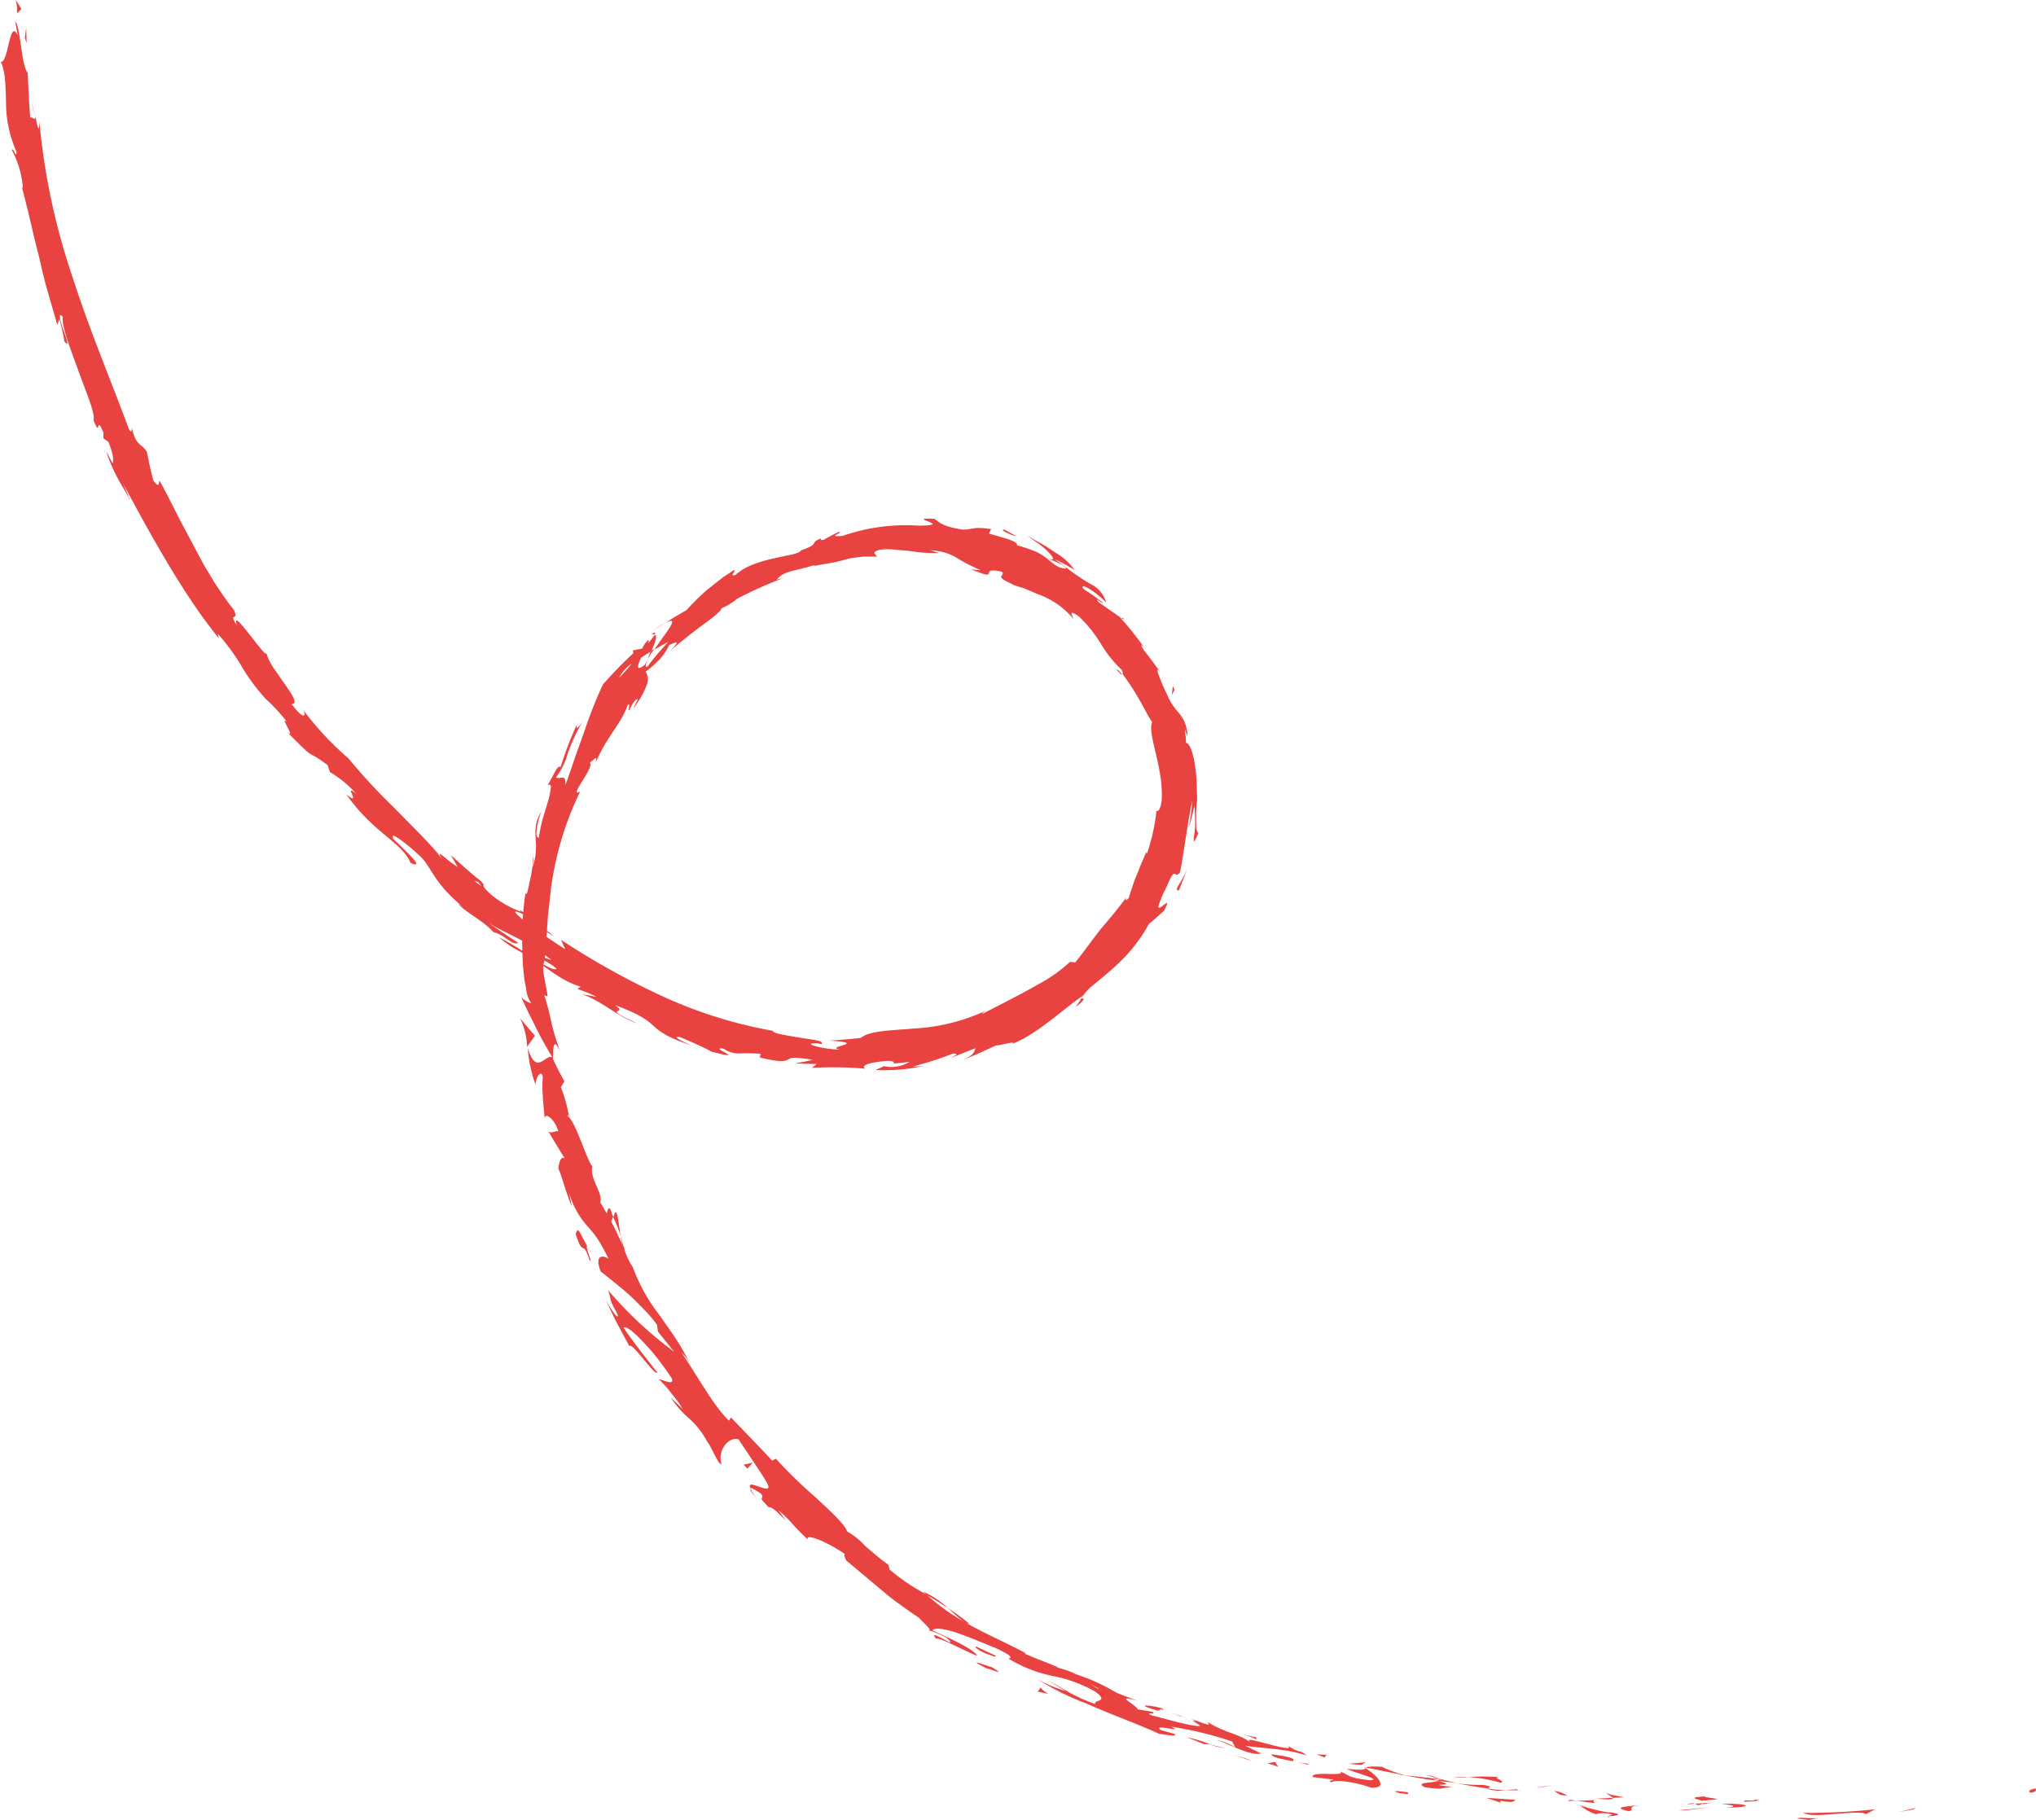 <?xml version="1.0" encoding="UTF-8"?> <svg xmlns="http://www.w3.org/2000/svg" id="Слой_1" data-name="Слой 1" viewBox="0 0 259.76 232.22"> <defs> <style>.cls-1{fill:#e84241;}</style> </defs> <path class="cls-1" d="M424.35,285.4c.91-.06.54-.44.66-.53C423.52,285.13,424.4,285.51,424.35,285.4Z" transform="translate(-165.25 -56.68)"></path> <polygon class="cls-1" points="244.16 230.86 244.42 230.68 242.22 231.21 244.16 230.86"></polygon> <path class="cls-1" d="M395.29,288c1.35.7,5.12-.19,7.64,0l.42.15,1.12-.61A81.74,81.74,0,0,1,395.29,288Z" transform="translate(-165.25 -56.68)"></path> <path class="cls-1" d="M387.78,286.39c.46.29-1.63.22,1.75.12a2.09,2.09,0,0,1-.32-.08C388.91,286.43,388.49,286.43,387.78,286.39Z" transform="translate(-165.25 -56.68)"></path> <path class="cls-1" d="M389.21,286.43c1.48,0-1-.25,0,0Z" transform="translate(-165.25 -56.68)"></path> <path class="cls-1" d="M382.37,286.44l2-.18c-.41-.18-2.14-.28-1.49-.37C380.84,286,381.24,286.13,382.37,286.44Z" transform="translate(-165.25 -56.68)"></path> <path class="cls-1" d="M380.5,286.9l1-.07A1.42,1.42,0,0,0,380.5,286.9Z" transform="translate(-165.25 -56.68)"></path> <path class="cls-1" d="M383.67,286.68l-2.15.15c.27.12.3.35,1-.05C382.32,287,382.75,286.8,383.67,286.68Z" transform="translate(-165.25 -56.68)"></path> <path class="cls-1" d="M384.88,286.82c1.09.18,2.51.3.54.51C389.16,287.3,388.62,286.79,384.88,286.82Z" transform="translate(-165.25 -56.68)"></path> <path class="cls-1" d="M394.57,288.72l1.48.19,1.27-.26C396.69,288.78,394.48,288.49,394.57,288.72Z" transform="translate(-165.25 -56.68)"></path> <path class="cls-1" d="M370.26,285.43c-.13.14.63.45.76.65l1.45-.07C371.74,285.85,370.34,285.66,370.26,285.43Z" transform="translate(-165.25 -56.68)"></path> <path class="cls-1" d="M371,286.08l-2.17.11C370.77,286.36,371.13,286.26,371,286.08Z" transform="translate(-165.25 -56.68)"></path> <polygon class="cls-1" points="214.87 231 218.44 230.57 214.18 230.98 214.87 231"></polygon> <path class="cls-1" d="M362.08,284.7l1.25-.23-2.22.3Z" transform="translate(-165.25 -56.68)"></path> <path class="cls-1" d="M356.66,284.15c.93-.18-1.16-.65-.2-.71a23,23,0,0,0-3.9,0A16.73,16.73,0,0,1,356.66,284.15Z" transform="translate(-165.25 -56.68)"></path> <path class="cls-1" d="M350.62,283.51c.6,0,1.24,0,1.94-.07A12.59,12.59,0,0,0,350.62,283.51Z" transform="translate(-165.25 -56.68)"></path> <path class="cls-1" d="M365.19,285.8a3.32,3.32,0,0,0-1.65-.59l.81.5Z" transform="translate(-165.25 -56.68)"></path> <path class="cls-1" d="M364.37,285.73l0,0-1.83-.19Z" transform="translate(-165.25 -56.68)"></path> <path class="cls-1" d="M365.4,285.82l-.21,0A.18.18,0,0,0,365.4,285.82Z" transform="translate(-165.25 -56.68)"></path> <path class="cls-1" d="M374.47,287c-1.28.18-3.94.23-1.4.78C374,287.56,372.54,287.26,374.47,287Z" transform="translate(-165.25 -56.68)"></path> <path class="cls-1" d="M366.41,286.45c.76.09,1.52.21,2.28.29,0-.12-.44-.31.2-.38C368.06,286.41,367.23,286.42,366.41,286.45Z" transform="translate(-165.25 -56.68)"></path> <polygon class="cls-1" points="200.02 229.8 201.16 229.76 200.31 229.65 200.02 229.8"></polygon> <path class="cls-1" d="M354.44,284.43a21.77,21.77,0,0,1-3.29-.21c1.28.26,2.62.49,3.89.66C355.24,284.77,355.83,284.61,354.44,284.43Z" transform="translate(-165.25 -56.68)"></path> <path class="cls-1" d="M359.26,285.15H359C359.17,285.2,359.27,285.22,359.26,285.15Z" transform="translate(-165.25 -56.68)"></path> <path class="cls-1" d="M339.3,282.17l.17.11.06-.06Z" transform="translate(-165.25 -56.68)"></path> <path class="cls-1" d="M355.25,285a5.42,5.42,0,0,0,2.14.11c-.74,0-1.51-.11-2.35-.22C355,284.93,354.94,285,355.25,285Z" transform="translate(-165.25 -56.68)"></path> <path class="cls-1" d="M347.28,283.17c.49.17,1.05.34,1.64.5A4.86,4.86,0,0,0,347.28,283.17Z" transform="translate(-165.25 -56.68)"></path> <path class="cls-1" d="M358.72,285h.15C358.56,284.86,358.59,284.91,358.72,285Z" transform="translate(-165.25 -56.68)"></path> <path class="cls-1" d="M358.72,285a10.2,10.2,0,0,0-1.33.11c.6,0,1.16,0,1.64,0A1.79,1.79,0,0,1,358.72,285Z" transform="translate(-165.25 -56.68)"></path> <path class="cls-1" d="M335.16,284.09c.26-.35,2.87-.12,5,.69,2.24.12,1-1.43-.7-2.5-.09.14-.13.35-2.39.09.71.42,4.84,1.45,2.89,1.46-3-.35-2.4-.63-3.79-1.13,1.12.75-3.89-.12-3.42.73l2.65.32C335.44,283.87,334.46,283.84,335.16,284.09Z" transform="translate(-165.25 -56.68)"></path> <path class="cls-1" d="M343.7,283.12l.92.12a18.07,18.07,0,0,1-3.06-1.12c-1.55-.1-1.9,0-2,.1l4.49.9Z" transform="translate(-165.25 -56.68)"></path> <path class="cls-1" d="M348.75,283.91c-.78.31-3,.13-1.75.81,2.72.41,2,0,3.6,0-4.38-.6,1.29,0-1.82-.79.86.07,1.63.18,2.37.26-.78-.15-1.53-.36-2.23-.55l.1.05h0c.18.09.24.13,0,.06,0,0-.06,0-.09,0a.64.64,0,0,1-.22.13c-1.25-.29-.18-.15.22-.13,0,0,.06,0,.06-.06h0l-4.4-.48C345.54,283.45,346.69,283.63,348.75,283.91Z" transform="translate(-165.25 -56.68)"></path> <path class="cls-1" d="M370.64,288.55c-.14-.05-.13-.08-.14-.11C370.21,288.47,370.1,288.5,370.64,288.55Z" transform="translate(-165.25 -56.68)"></path> <path class="cls-1" d="M368.83,288.16a4.32,4.32,0,0,1,1.65-.07c.9.19,0,.2,0,.35.64-.07,2.24-.16.27-.51l-.32,0c-1.78-.26-4-1-3.7-1A5.93,5.93,0,0,0,368.83,288.16Z" transform="translate(-165.25 -56.68)"></path> <path class="cls-1" d="M358.59,286.32c-1.24-.07-2.47-.14-3.7-.24.61.2,1.21.42,1.82.61l-.06-.23C358.73,286.78,358.31,286.46,358.59,286.32Z" transform="translate(-165.25 -56.68)"></path> <path class="cls-1" d="M338.93,281.88l.57-.36c-.74.09-1.48.16-2.21.21C337.84,281.78,338.38,281.85,338.93,281.88Z" transform="translate(-165.25 -56.68)"></path> <polygon class="cls-1" points="169 224.24 169.26 223.9 167.98 223.86 169 224.24"></polygon> <path class="cls-1" d="M313.28,142.47c.22.31.43.65.64,1A8.37,8.37,0,0,0,313.28,142.47Z" transform="translate(-165.25 -56.68)"></path> <path class="cls-1" d="M308.54,135.53l-.28,0C308.6,135.73,308.76,135.8,308.54,135.53Z" transform="translate(-165.25 -56.68)"></path> <path class="cls-1" d="M244.43,214.41c-.26-1.58-.38-3.38-.72-3l-.22.6A13.29,13.29,0,0,1,244.43,214.41Z" transform="translate(-165.25 -56.68)"></path> <path class="cls-1" d="M248.74,139.47l-.43.23c-.17.38-.31.75-.44,1.07C248.12,140.38,248.4,139.92,248.74,139.47Z" transform="translate(-165.25 -56.68)"></path> <path class="cls-1" d="M248.3,137.39c.57-.46,1.2-.85,1.8-1.26A13.46,13.46,0,0,0,248.3,137.39Z" transform="translate(-165.25 -56.68)"></path> <path class="cls-1" d="M303.28,184l-.8,1.18C304.17,183.83,303.28,184.22,303.28,184Z" transform="translate(-165.25 -56.68)"></path> <path class="cls-1" d="M288.91,263.85a31.05,31.05,0,0,0-2.74-2C287.42,262.94,288.36,263.94,288.91,263.85Z" transform="translate(-165.25 -56.68)"></path> <path class="cls-1" d="M307.73,142.15c.41.49.63.67.7.6C308,142.24,307.75,142,307.73,142.15Z" transform="translate(-165.25 -56.68)"></path> <path class="cls-1" d="M283,259.75l.53.48c.86.48,1.68,1,2.69,1.67A11.34,11.34,0,0,0,283,259.75Z" transform="translate(-165.25 -56.68)"></path> <path class="cls-1" d="M178.68,114.43c0-.12-.08-.25-.1-.35S178.58,114.22,178.68,114.43Z" transform="translate(-165.25 -56.68)"></path> <path class="cls-1" d="M169.26,69.66c.1.43.25,1.14.38,1.81A13,13,0,0,0,169.26,69.66Z" transform="translate(-165.25 -56.68)"></path> <path class="cls-1" d="M315.87,275.62c1,.29.17,0,0,0Z" transform="translate(-165.25 -56.68)"></path> <path class="cls-1" d="M320,278.77c-.22,0-.4,0-.45.09A.69.69,0,0,1,320,278.77Z" transform="translate(-165.25 -56.68)"></path> <path class="cls-1" d="M273.27,255.88l-.07-.06C273.37,256.09,273.35,256,273.27,255.88Z" transform="translate(-165.25 -56.68)"></path> <path class="cls-1" d="M317.25,276.28c-.35-.17-.75-.35-1.19-.52Z" transform="translate(-165.25 -56.68)"></path> <path class="cls-1" d="M317.12,276l.82.31C318.08,276.3,318,276.23,317.12,276Z" transform="translate(-165.25 -56.68)"></path> <path class="cls-1" d="M314.53,275.21c.55.17,1.05.35,1.53.55-.18-.09-.25-.14-.19-.14Z" transform="translate(-165.25 -56.68)"></path> <path class="cls-1" d="M233.05,178.34l-.16-.16C231.92,177.75,232.32,178,233.05,178.34Z" transform="translate(-165.25 -56.68)"></path> <path class="cls-1" d="M232.47,190.29l0,.12v-.16Z" transform="translate(-165.25 -56.68)"></path> <path class="cls-1" d="M231.6,186.6a9,9,0,0,1,.9,3.65l1-1.42C232.85,188.11,232.24,187.36,231.6,186.6Z" transform="translate(-165.25 -56.68)"></path> <path class="cls-1" d="M316.9,162.3c.33-.9.49-1.84.74-2.78.07.87.09,1.7.09,2.4s-.12,1.25-.16,1.62c-.06.74,0,.72.58-.59-.32-.17-.28-.94-.3-2,0-.54,0-1.17.09-1.83s0-1.37,0-2.07c-.05-2.82-.68-5.56-1.38-5.59,0-.62-.09-1.25-.16-1.87.13.52.22.58.34,1.1a4.43,4.43,0,0,0-1.12-3.07,9.71,9.71,0,0,1-.89-1.18c-.15-.24-.33-.58-.52-1s-.39-.82-.62-1.34c-.6-1.45-1-2.5-.32-1.63-.65-1-1.37-1.92-2.09-2.84-.56-.85-.22-.78.33.08a39.63,39.63,0,0,0-3.32-4.21h.06l-2.78-1.94c-.86-1,.59.35.45,0a28.46,28.46,0,0,0-2.41-1.71c-.72-1,1.45.21,2.87,1.72a3.76,3.76,0,0,0-2-2.38c-.47-.26-1-.6-1.71-1.08-.36-.24-.76-.53-1.22-.89s-1-.71-1.63-1.18a24.86,24.86,0,0,1,2.54,1.37,7.52,7.52,0,0,0-2.4-2.18c-.51-.33-1.05-.73-1.67-1.08s-1.31-.7-2-1.15c.16.14.6.44,1.1.8a9.92,9.92,0,0,1,1.5,1.21c.83.84,1.17,1.42-.32.75a5.65,5.65,0,0,0-1.42-.79,16.59,16.59,0,0,0-2.16-.71c.18-.51-1.51-.9-3.58-1.5l.3-.57c-2.35-.35-2.23.06-3.61.07-2.53-.39-3-.89-3.62-1.38-4.14-.19,2.8.84-2.06.87a24.47,24.47,0,0,0-9.64,1.3c-2.34.23.32-.47-.54-.49-.65.3-1.28.64-1.91,1-.5.1-.38-.09-.31-.19-1.64.62,0,.65-2.56,1.53-.24.46-1.64.59-3.34,1a17.65,17.65,0,0,0-2.67.76,7.59,7.59,0,0,0-2.39,1.39c-.83.22.18-.54-.16-.64l-1.29.85-.91.7-1.26,1a29.88,29.88,0,0,0-2.58,2.55c-.93.55-1.88,1.08-2.77,1.71,1.05-.6,1.09-.29.67.43a15.53,15.53,0,0,1-.91,1.31l-1.12,1.6c.75-.4,1.37-.75,1.79-1-.91,1-1.8,2-2.62,3.13-.41.28-.3-.16,0-.84l-.39.66c-1.16.92-.94.12-.48-.91.44-.28.87-.56,1.31-.82.45-1,.85-2,.44-2.09a9.16,9.16,0,0,1-.87,1.09c.12-.27.18-.46,0-.41a3.52,3.52,0,0,0-.73,1.07l-1.18.22.05.37a49.42,49.42,0,0,0-3.88,4,53.39,53.39,0,0,0-2.26,5.66l-1.16,3.26c-.44,1.17-.81,2.5-1.38,3.92.13-1.6-.65-.64-1.19-1a9.05,9.05,0,0,0,1.53-3.12,22.55,22.55,0,0,1,2-4.2c-.91,1.44-1,1-.85.54a47,47,0,0,0-2.09,5.47c-.41-.33-.85,1-1.66,2.31.35-.18.46,0,.41.4a10.12,10.12,0,0,1-.39,1.78l-.71,2.35c-.19.8-.34,1.57-.42,2.16-.18,0-.32-.11-.31-.61a8,8,0,0,1,.65-2.73,4.51,4.51,0,0,0-.74,1.92,8.36,8.36,0,0,0,0,1.65,9.9,9.9,0,0,1,0,1.63,6.22,6.22,0,0,1-.43,1.94c.11-.69.23-1.05.11-1.36a17.07,17.07,0,0,1-.48,3.29c-.2,1.07-.39,1.82-.5,1.33l.07-.7c-.13,1.16-.36,2.62-.44,4.18a44.08,44.08,0,0,0,0,4.74c0,.76.09,1.49.15,2.16s.19,1.28.29,1.8a4,4,0,0,0,.65,1.89,3.09,3.09,0,0,1-1.26-.77c.57,1.34,1.27,2.65,1.89,3.93s1.36,2.53,2.08,3.76c-.84-.59-2.05,2.5-3.14-1.21a16.85,16.85,0,0,0,1,4.71c-.06-.76.65-2.06.92-1.07a14.28,14.28,0,0,0,0,2.53c0,.57.1,1.23.24,3-.14-1.13,1.27-.21,1.73,1.48-.24-.22-1,.46-1.34-.13.77,1.31,1.55,2.6,2.36,3.87-.52-1-1,.11-1,1.14,0-.25.32.65.66,1.75s.8,2.41,1.05,2.94l-.38-1.85a10.73,10.73,0,0,0,2.39,4.39,14.15,14.15,0,0,1,1.28,1.61,20.38,20.38,0,0,1,1.39,2.55c-.46-.43-1.93-.75-1,1.6.51.4,1.64,1.28,3,2.42a25.34,25.34,0,0,1,2.1,2,17.64,17.64,0,0,1,2.08,2.37l.12.87,2.06,2.57a49.46,49.46,0,0,1-8.43-7.87c.63,1.78-.11.64,1.23,3.12.19,1-1.13-1.14-1.53-1.87.48,1,.94,2,1.46,3l1.56,2.91c.39-.57,3.25,3.9,3.59,3.37-1.48-1.85-2.95-3.73-4.31-5.69.22-.29,1.15.36,2.29,1.58a27.41,27.41,0,0,1,1.9,2.15c.64.83,1.31,1.74,1.94,2.69.44,1.11-1.48,0-1.61.16a13.87,13.87,0,0,1,1.64,1.87,12.16,12.16,0,0,1,1.37,1.89L250.82,235a13,13,0,0,0,2.28,2.61,10.58,10.58,0,0,1,2.37,3c.65.83,1.4,3,1.83,2.87-.57-1.83,1.06-3.61,2.21-3.12.16.33,3.09,4.55,3.67,5.67.77,1.67-2.83-.89-2.19.53.18-.08,1,.47,1.34.7.67.9-.73.07,1,1.74.77-.2,3.49,3.48,1.23.39,1.82,1.51,1.7,1.85,3.75,3.71-.36-.9,2.89.53,4.76,1.9-.21.05,0,.56.17.81l4.64,3.89a26.63,26.63,0,0,0,2.17,1.69c.77.56,1.59,1.14,2.52,1.77.24.38,1.95,1.75,1,1.49a11.55,11.55,0,0,1,2.45,1c2,1.9-2.71-1.52-1.32.14.37-.25,3.36,1.42,5.21,2.17-.25-.79-3.86-2.43-5.7-3.24.22-.35,1.19-.28,2.61.14s3.28,1.23,5.45,2.1c3.34,1.55,1.15,1.24,1.77,1.43a18.22,18.22,0,0,0,3.59,1.63,21.21,21.21,0,0,0,2.3.59,12.91,12.91,0,0,1,2.06.57,16.83,16.83,0,0,1,3,1.35c1.89,1.38-.32,1,0,1.58a21,21,0,0,1-3.39-1.52c-.9-.52-1.67-1-2.6-1.47l2.18,1.31a16.47,16.47,0,0,1-3.76-1.6,35.21,35.21,0,0,0,6.53,3.25c3.1,1.39,6.7,2.66,9.15,3.82,1,.13,2.6.46,1.93,0l-1.64-.46c-1.34-.9,3.23.43,1.25-.44a44,44,0,0,1,7.81,1.89l.41.75a7.06,7.06,0,0,0-2.83-1c1.36.1,4.5,2.17,6.13,1.78-.69-.32-1.37-.68-2.05-1,2.26.38,5.17.35,7.85,1.25-1.1-.9-.65-.09-2.42-1.26.73.63-1,.19-2.63-.23s-3.09-.87-1.88,0c-1.74-1.37-3.33-1.29-5.68-2.76,0,.22.78.66-1.43-.17a2.46,2.46,0,0,1-.55,0l-.14-.06.11.06c-.1,0-.11,0,.05,0a4.53,4.53,0,0,1,1,.67c-1.25.06-4.86-1.06-6.11-1.33-1.29-.58.63,0,0-.49l-1.91-.32c0-.49-3.23-2,0-1.09-.92-.36-1.86-.68-2.76-1.07a24.45,24.45,0,0,0-5.12-2.32c-1.22-.68-3.4-1.05-2.15-.85-1.43-.59-2.89-1.13-4.31-1.75l0-.12c-4-2.16-8.71-3.82-12.58-7.46a25.51,25.51,0,0,1-4.71-3.18l-.16-.62c-.82-.54-1.93-1.52-2.95-2.38a9.13,9.13,0,0,0-2.29-1.85c-.44-1.09-2.21-2.64-4.11-4.42a61.54,61.54,0,0,1-5-4.87l-.46.25c-1.62-1.75-3.22-3.37-5.27-5.52l-.24.42c-1.9-1.77-3.82-5.38-6.08-8.72a5,5,0,0,1,1.16,1.66,24.37,24.37,0,0,0-1.77-3.25c-.68-1.05-1.43-2.06-2.13-3.09a22.49,22.49,0,0,1-3.46-6.2,8.35,8.35,0,0,1-1.11-2.4,1.57,1.57,0,0,0,.13.23l-.18-.4c-.13-.47-.28-.95-.4-1.48a6.7,6.7,0,0,0,.29,1.26c-.39-.75-.88-1.92-1.48-3l.25-.67-.13-.26c-.3-1.2-.58-.83-.67-.09-.33-.55-.61-1.06-.86-1.45.4-1.21-1.38-3-1-4.59-.69-.69-2.21-6-3.17-6.39.09-.07,0-.44.23.21a20.29,20.29,0,0,0-1.07-3.94l.45-.72c-.52-.92-1-1.87-1.45-2.82,0-1.91.13-2.69.89-1-1.45-4.25-.87-3.49-2-7.17l.41.15c-.12-1.34-.82-3.48-.46-4.31.19-.76.2-2.07.36-3.72.07-.82.08-1.74.2-2.71s.22-2,.34-3.06a40.39,40.39,0,0,1,3.72-12.35c-.83.46-.35-.31.24-1.27s1.31-2.08,1-2.42c.45-.28,1.07-1.15.72.06,1.54-3.61,3.21-4.83,4.12-7.45.48-.2-.15.91.21.68.13-.28.51-1.14.9-1.35s-.18.58-.42,1.15a10.72,10.72,0,0,0,1.81-3.23,1.77,1.77,0,0,0-.24-1.46,11.57,11.57,0,0,0,1.86-1.65,7,7,0,0,0,1.16-1.75c.72-.28,1.75-.88,0,.88.25-.25.79-.71,1.46-1.25s1.47-1.18,2.25-1.77,1.56-1.13,2.1-1.59.89-.79.84-.94a8,8,0,0,0,2-1.22,50.15,50.15,0,0,1,5.91-2.65c-.28.07-.56.12-.84.2.88-1.15,2.37-1.08,4.76-1.85l0,.1c1.42-.27,2.29-.39,2.86-.52s.87-.23,1.17-.3a8,8,0,0,1,1.16-.24l1.11-.13c.46,0,1,0,1.74,0l-.36-.44c.2-.54,1.49-.58,3.1-.4l1.27.1,1.31.18a23.3,23.3,0,0,0,2.59.12,11.15,11.15,0,0,0-1.16-.36,6.92,6.92,0,0,1,3.31.89,20.29,20.29,0,0,0,3,1.57c.17.1,0,.08-.23.05l-.9-.07c1.07.33,1.6.59,1.91.64s.37,0,.41-.15,0-.61,1.68-.19c.24.25,0,.4-.08.57s.08.39,1.08.85a5.29,5.29,0,0,0,1.4.55c.68.2,1.45.59,2.32.93a10.46,10.46,0,0,1,4.47,3.19c-.33-.65-.67-1.32.63-.39a16.82,16.82,0,0,1,2.81,3.49,15.29,15.29,0,0,0,2.69,3.36c.1.3.11.44.06.48a29.08,29.08,0,0,1,2.12,3.24c.71,1.2,1.28,2.43,1.67,2.9-.49,1.09.53,3.73.95,6.36a15.37,15.37,0,0,1,.27,3.53c-.11.94-.3,1.52-.68,1.46a25,25,0,0,1-1.21,5.45l-.1-.19c-.33.83-.66,1.51-.88,2.11s-.47,1.09-.62,1.53c-.31.9-.52,1.52-.71,2.17-.54.67-.33.06-.36,0-1.59,2.16-2.61,3.22-3.46,4.3s-1.57,2.13-3,3.94l-.68-.06a19.43,19.43,0,0,1-4.12,2.9c-2.12,1.23-4.72,2.52-7.07,3.74,0-.07.1-.2.46-.41a25.13,25.13,0,0,1-9.23,2.28c-3.06.26-5.63.28-6.73,1.19-1.33.15-2.68.27-4,.35,5.23.33-.81.77,1.34,1.14-2.11,0-5.32-.89-2.78-.79l.39.11c.49-.46-1.12-.57-2.81-.85s-3.47-.56-3.35-.86a57.64,57.64,0,0,1-14.31-4.51,97,97,0,0,1-12.74-7.11l.54,1.21c-.94-.61-1.88-1.22-2.79-1.87-.64-.63-.65-1.13,1.3.23a5.65,5.65,0,0,0-2.07-1.36,6,6,0,0,0-1.57-.54c-3.63-3,2,.38.82-.48l-1.61-1.09.31.33a12.44,12.44,0,0,1-4-2.33c-1.34-1.24-.45-.93-1-1.4,0,0-.13-.21-.83-.72-1.07-.91-2.12-1.85-3.16-2.8l.89,1.55c-1.61-1-3-2.68-1.94-.87-.75-1.33-3.61-4.07-6.28-6.81a72.88,72.88,0,0,1-5.7-6.17,39.16,39.16,0,0,1-5.81-6.22c.41.7.22,1.5-1.47-.74.84,0,.15-1.11-.83-2.49-.48-.68-1-1.44-1.52-2.18a7.47,7.47,0,0,1-.95-2.08c.66,2-4.74-6.31-3.65-3.24-1.26-1.95.31-.38-.4-2-.86-1.08-1.68-2.28-2.5-3.54l-1.21-2c-.39-.68-.75-1.39-1.13-2.09l-2.3-4.34c-.75-1.49-1.5-3-2.33-4.5-.2,0,.09,1.13-.82-.06l-.44-1.79-.37-1.83c-.65-1.17-1.45-.69-1.93-3.18,0,.38,0,.94-.41.14-2.33-6.29-5-12.58-7.1-19.13a85.83,85.83,0,0,1-4.29-20.09c0,1.87-.25.68-.53-.7.1.91-.43.06-.63.28-.16-1.9-.23-3.82-.33-5.73-.83-.92-.92-6-1.59-6.55.11.6.2,1.19.33,1.78-1.08-2.29-1.17,3.57-2.17,3.37.6,1.29.61,3.1.67,5.14a15.45,15.45,0,0,0,1.34,6.36c0,1-.48-.76-.58-.2a12.15,12.15,0,0,1,1.4,4.87l-.16-.26c.92,3.45,1.44,6,2.1,8.54.32,1.3.6,2.63,1,4.12l1.44,5,.26-.72a22.72,22.72,0,0,1,.65,2.85c.69.81.28-.33-.14-1.5s-.73-2.38-.08-1.65c-.14,1.26,1,4.1,2,6.88s2.16,5.4,1.94,6.34c1,2.46.18-.93,1.25,1.51l0,.76.63.45c.68,1.61.72,2.57.52,2.73a16.17,16.17,0,0,0-.79-1.46,23,23,0,0,0,1.69,3.79c.7,1.23,1.35,2.28,1.48,2.66l-1-2.36c3.44,6.4,7.72,14.24,12.2,19.7l-.13-.56a27.56,27.56,0,0,1,2.91,3.93,24,24,0,0,0,3.11,4.27l-.18-.14a23.65,23.65,0,0,1,3,3.2c-1.13-1,1.36,2.51-.08,1.18,4.06,4.13,2.11,2,5.24,4.3l.3.9a14.26,14.26,0,0,1,3.38,2.79c-1.87-1.54.86,1.76-1.29.07,3.64,5.08,7,6,8.22,8.75,1.38.59.5-.42-.56-1.47s-2.27-2.15-1.62-1.68c-.71-1.17,2.19,1.08,3.54,2.44s1.56,3.25,5.42,6.41c-.37-.32-.45-.28-.83-.6,1.27,1.4,3,2,4.63,3.73,1.38.29,2.39,1.77,3.14,1.35q-1.92-1.23-3.78-2.54c2.19,1.4,4.65,2.07,8,4.73a11.61,11.61,0,0,1-2.32-.94c.89.91,2.09,1.18,3,2.08-.36.23-1.58-.45-3-1.38a36.55,36.55,0,0,0-4.35-2.65,12.16,12.16,0,0,0,2.44,1.68c.85.48,1.39.82.56.79,2.26.23,4.05,2.85,7.42,3.82l-.43.3a17.14,17.14,0,0,1,2.45,1l-1.86-.33c2.64.9,4.52,2.89,7.07,3.74-5.06-2.34-.9-1-2.86-2.36,3.19,1.2,4,1.84,4.84,2.59s1.81,1.63,5.54,2.74c-1-.23-3.62-1.57-2-1.21,1.34.57,3.13,1.35,3.94,1.83,5,1.27-.63-.68,1.56-.38a3.24,3.24,0,0,0,2.09.6,21.76,21.76,0,0,1,2.6.05l-.08.48c2.84.68,3.27.44,3.61.24s.6-.36,3.17.05c-.75.18-1.5.31-2.26.44.91.07,1.82.09,2.73.09l-.6.5a48.35,48.35,0,0,1,6.82.1c-.68-.35.37-.84,2.92-1,1.78.14-.94.58,2.7.13a4.4,4.4,0,0,1-3.3.54c-.16.17-.81.34-1,.5a22.78,22.78,0,0,0,6.17-.54,9.29,9.29,0,0,1-1.46.1,46.86,46.86,0,0,0,5.15-1.66c.86,0,.26.28-.36.57,1-.34,1.73-.7,3.23-1.25-.28.48,0,.9-2.22,1.68.82-.3,1.64-.6,2.44-.95s1.6-.71,2.38-1.09c.39.07,2.64-.64,2.09-.22a11.16,11.16,0,0,0,2.16-1.08,25.09,25.09,0,0,0,2.27-1.57c1.56-1.13,3.05-2.45,4.62-3.51a5.94,5.94,0,0,1,.95-1.06c2.71-2.24,5.35-4.25,7.43-8.07.67-.52,1.28-1.11,1.93-1.68.8-1.53.18-.9-.29-.54-.25.17-.46.28-.44,0a11.3,11.3,0,0,1,.85-2.1c.43-.88.63-1.44.82-1.73s.3-.36.4-.35.33.39.7-.23c.42-2.05.83-5.47,1.55-9.12A20.78,20.78,0,0,1,316.9,162.3Zm-18.25-34.47c.73.3,2.3.85,2.65,1.39C300.21,129.22,299.76,128.65,298.65,127.83Zm-54.42,15.32a5.43,5.43,0,0,1,1.63-1.81A16,16,0,0,1,244.23,143.15Zm61.17,129h-.08C303.88,271.29,304.38,271.58,305.4,272.11Zm3.07,1.49c.35,0,.35,0,.24-.13a4.88,4.88,0,0,1-1.78-.61A3,3,0,0,0,308.47,273.6ZM226.25,169.22l.43.52C225.44,168.9,225.84,169.07,226.25,169.22Z" transform="translate(-165.25 -56.68)"></path> <path class="cls-1" d="M248.33,137.65a.5.5,0,0,1,.42,0C248.91,137.34,248.85,137.26,248.33,137.65Z" transform="translate(-165.25 -56.68)"></path> <path class="cls-1" d="M303.42,183.73l-.1.08a.33.33,0,0,0,0,.14Z" transform="translate(-165.25 -56.68)"></path> <path class="cls-1" d="M261.78,247.81a6,6,0,0,1-.79-1.18C260.89,246.68,261,247,261.78,247.81Z" transform="translate(-165.25 -56.68)"></path> <path class="cls-1" d="M325.9,278.45l-2.13-.48a9.06,9.06,0,0,1,1.85.69C325.6,278.54,325.25,278.27,325.9,278.45Z" transform="translate(-165.25 -56.68)"></path> <path class="cls-1" d="M343.91,285.5c.33,0,.68.11,1,.1l-.05-.23C343.51,285.17,342.53,285.14,343.91,285.5Z" transform="translate(-165.25 -56.68)"></path> <path class="cls-1" d="M327.46,280.51c.06.43,1.44.64,3,.94l-.27-.06C330.73,281,329.09,280.73,327.46,280.51Z" transform="translate(-165.25 -56.68)"></path> <path class="cls-1" d="M330.77,281.53c.47.09.94.21,1.39.33C332.38,281.69,331.6,281.68,330.77,281.53Z" transform="translate(-165.25 -56.68)"></path> <path class="cls-1" d="M312.63,274.85c.65.35.6-.33.93,0C314.5,274.61,308.81,273.73,312.63,274.85Z" transform="translate(-165.25 -56.68)"></path> <polygon class="cls-1" points="163.09 225.43 162.67 224.81 161.73 224.99 163.09 225.43"></polygon> <path class="cls-1" d="M316.67,278.36l2.31.9c0-.09.31,0,.69,0A16.25,16.25,0,0,0,316.67,278.36Z" transform="translate(-165.25 -56.68)"></path> <path class="cls-1" d="M319.67,279.3a11.71,11.71,0,0,0,1.94.47C321.19,279.66,320.3,279.42,319.67,279.3Z" transform="translate(-165.25 -56.68)"></path> <polygon class="cls-1" points="159.76 224.73 159.09 224.42 157.41 223.9 159.76 224.73"></polygon> <path class="cls-1" d="M292.23,267.92l-2.44-1.15c-.33,0,.26.47,1.19.88C291.61,267.85,292.52,268.26,292.23,267.92Z" transform="translate(-165.25 -56.68)"></path> <path class="cls-1" d="M299,272.82A3.62,3.62,0,0,1,298,272l-.34.52Z" transform="translate(-165.25 -56.68)"></path> <path class="cls-1" d="M291.77,269.39c-.31,0-3.74-1.43-.66.17C291.44,269.54,293.93,270.7,291.77,269.39Z" transform="translate(-165.25 -56.68)"></path> <polygon class="cls-1" points="94.88 186.88 95.35 187.39 96.03 186.63 94.88 186.88"></polygon> <path class="cls-1" d="M238.7,214.14c1,3.14.85.49,1.76,3.33.27.3.06-.27-.13-.84s-.35-1.16-.11-.84C239.24,214.06,239,213,238.7,214.14Z" transform="translate(-165.25 -56.68)"></path> <path class="cls-1" d="M240.22,215.79c.16.28.33.57.53.87A7.53,7.53,0,0,0,240.22,215.79Z" transform="translate(-165.25 -56.68)"></path> <path class="cls-1" d="M168.65,62.18c0-.68-.06-1.36-.06-2l-.17,1.34Z" transform="translate(-165.25 -56.68)"></path> <path class="cls-1" d="M167.41,58.39l.58-.55-.72-1.16A5.72,5.72,0,0,1,167.41,58.39Z" transform="translate(-165.25 -56.68)"></path> <path class="cls-1" d="M293.36,124.24l-.21.1a5.6,5.6,0,0,0,1.8.77Z" transform="translate(-165.25 -56.68)"></path> <polygon class="cls-1" points="149.85 88.03 149.64 87.54 149.5 88.69 149.85 88.03"></polygon> <path class="cls-1" d="M315.64,170.3c.43-1,.88-2.19,1.22-3.23C316.14,169.35,314.84,170.25,315.64,170.3Z" transform="translate(-165.25 -56.68)"></path> </svg> 
